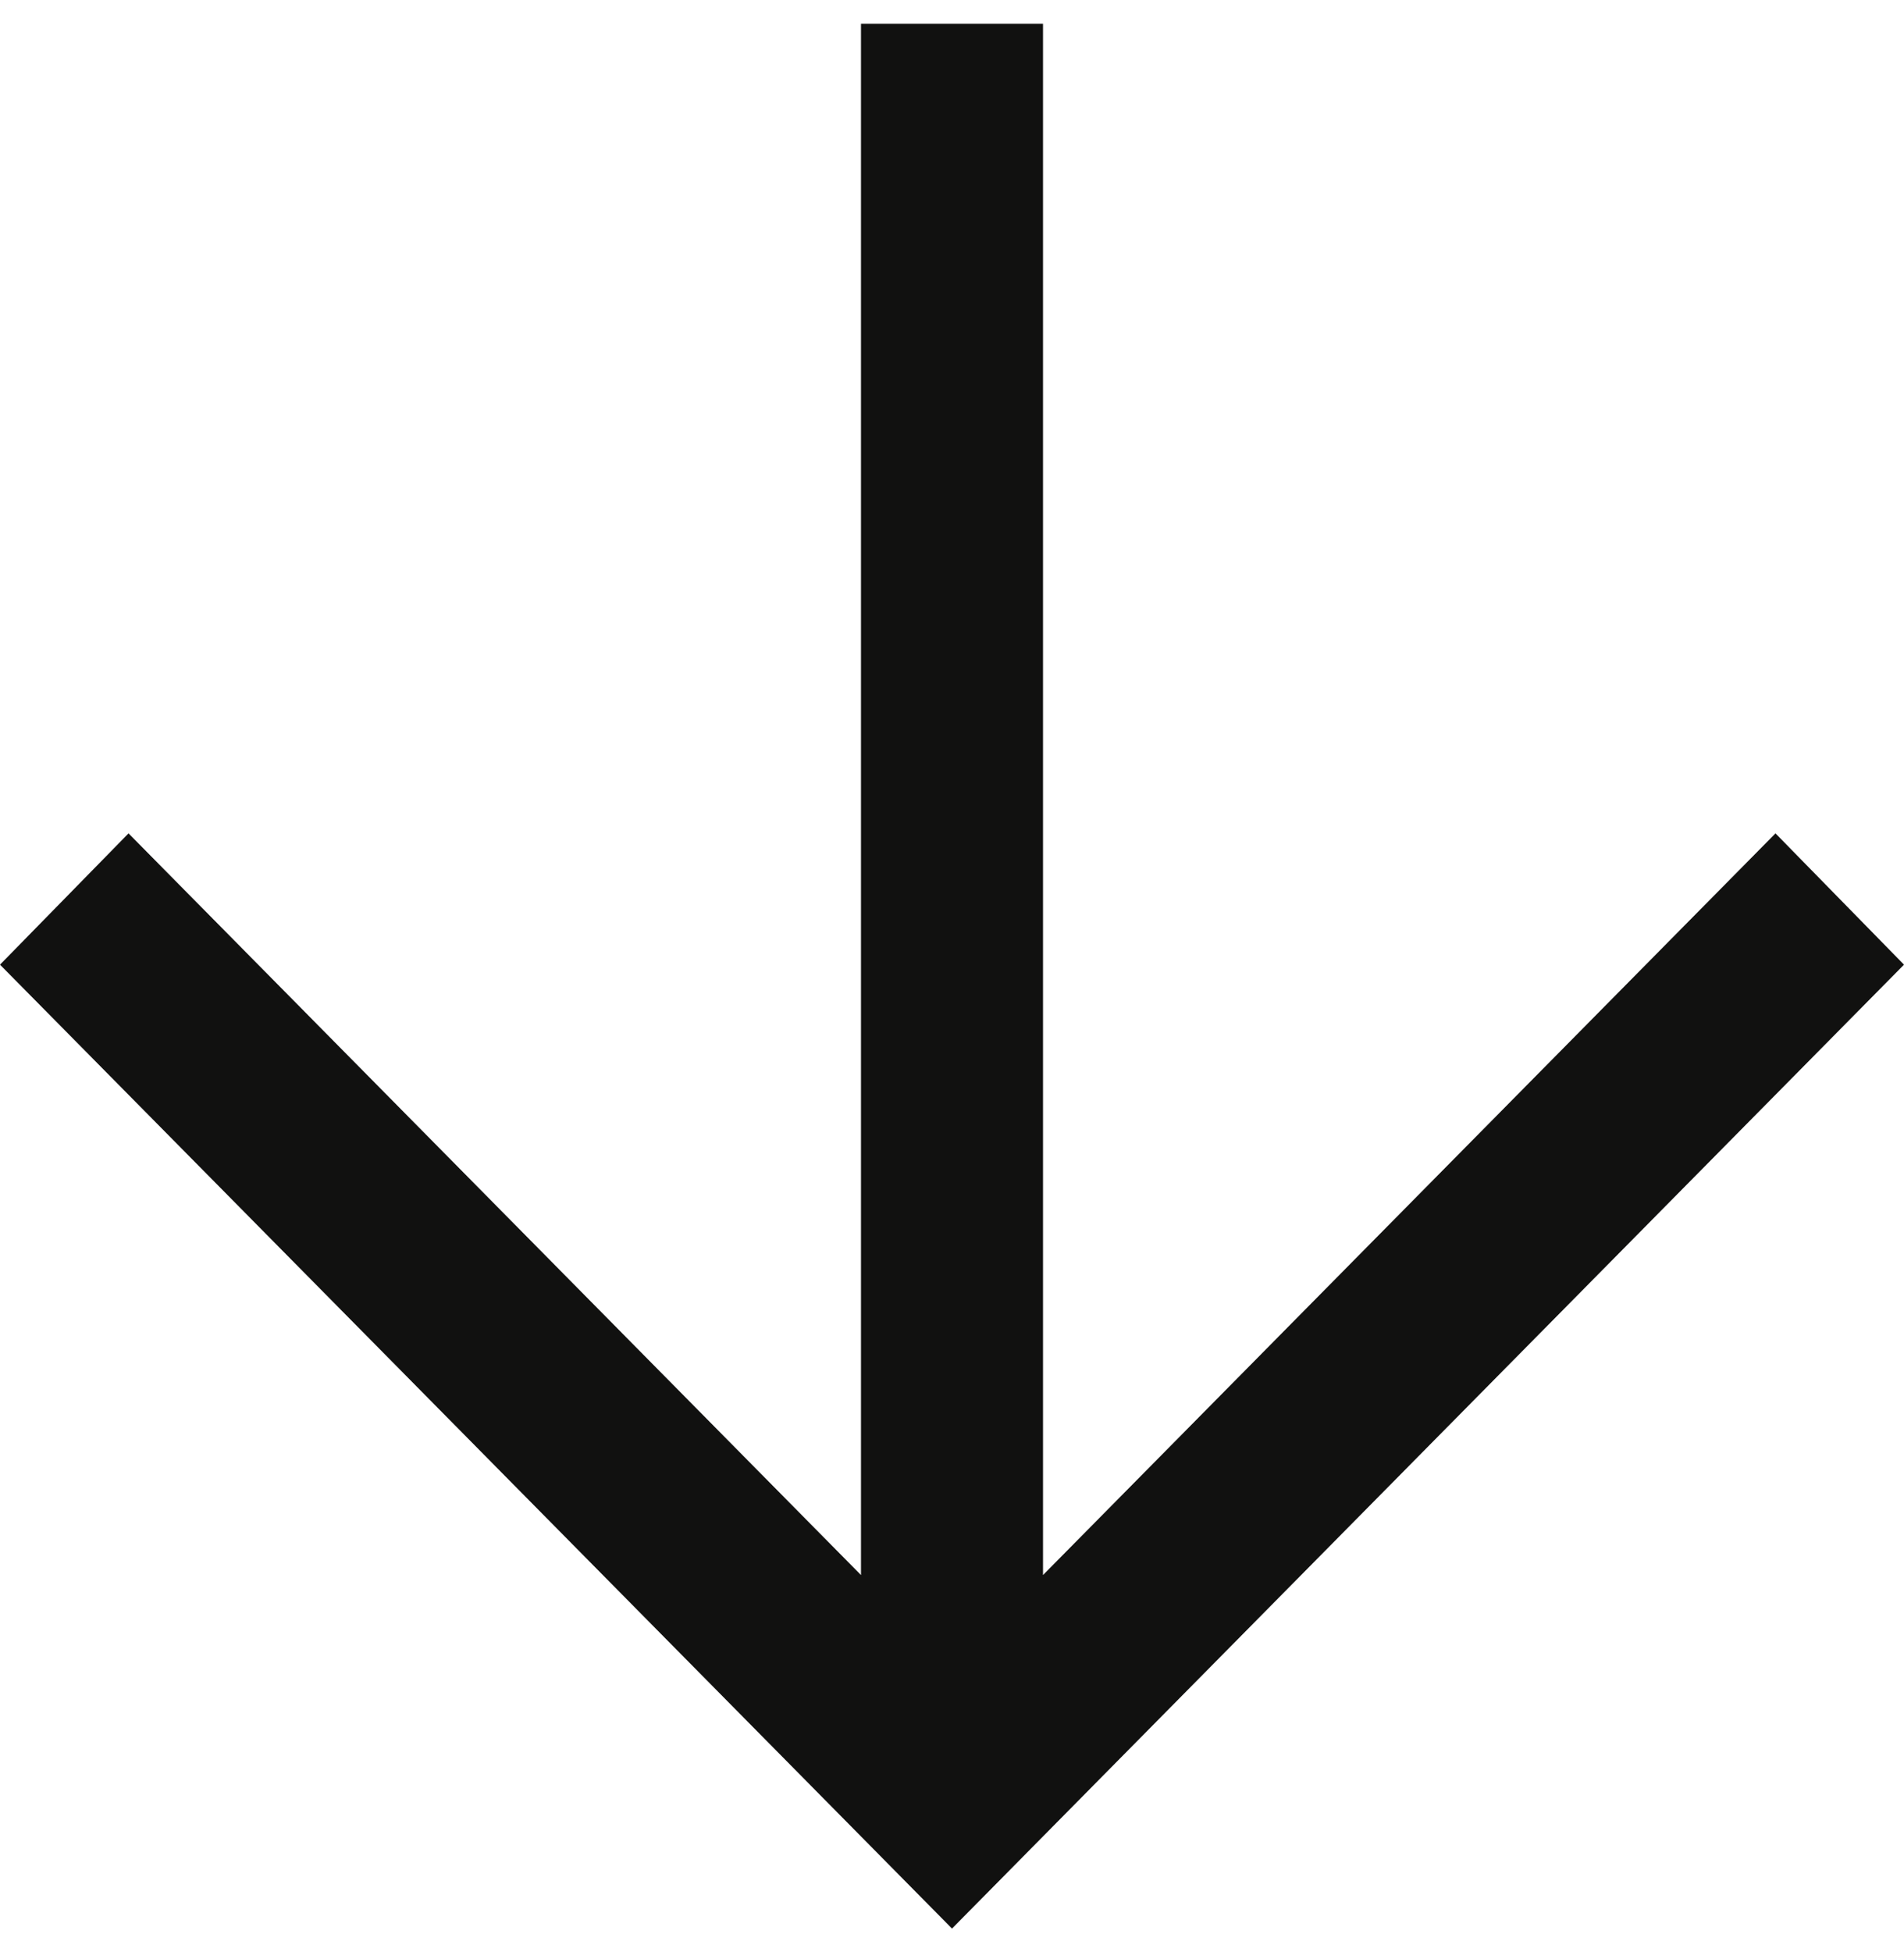<svg width="40" height="41" viewBox="0 0 40 41" fill="none" xmlns="http://www.w3.org/2000/svg">
<g clip-path="url(#clip0_5487_2616)">
<path d="M-8.63657e-07 20.258L20 40.5L40 20.258L37.3 17.501L21.912 33.076L21.912 0.5L18.088 0.5L18.088 33.076L2.7 17.501L-8.63657e-07 20.258Z" fill="#111110"/>
</g>
<defs>
<clipPath id="clip0_5487_2616">
<rect width="40" height="40" fill="white" transform="matrix(-4.37114e-08 1 1 4.37114e-08 0 0.5)"/>
</clipPath>
</defs>
</svg>
